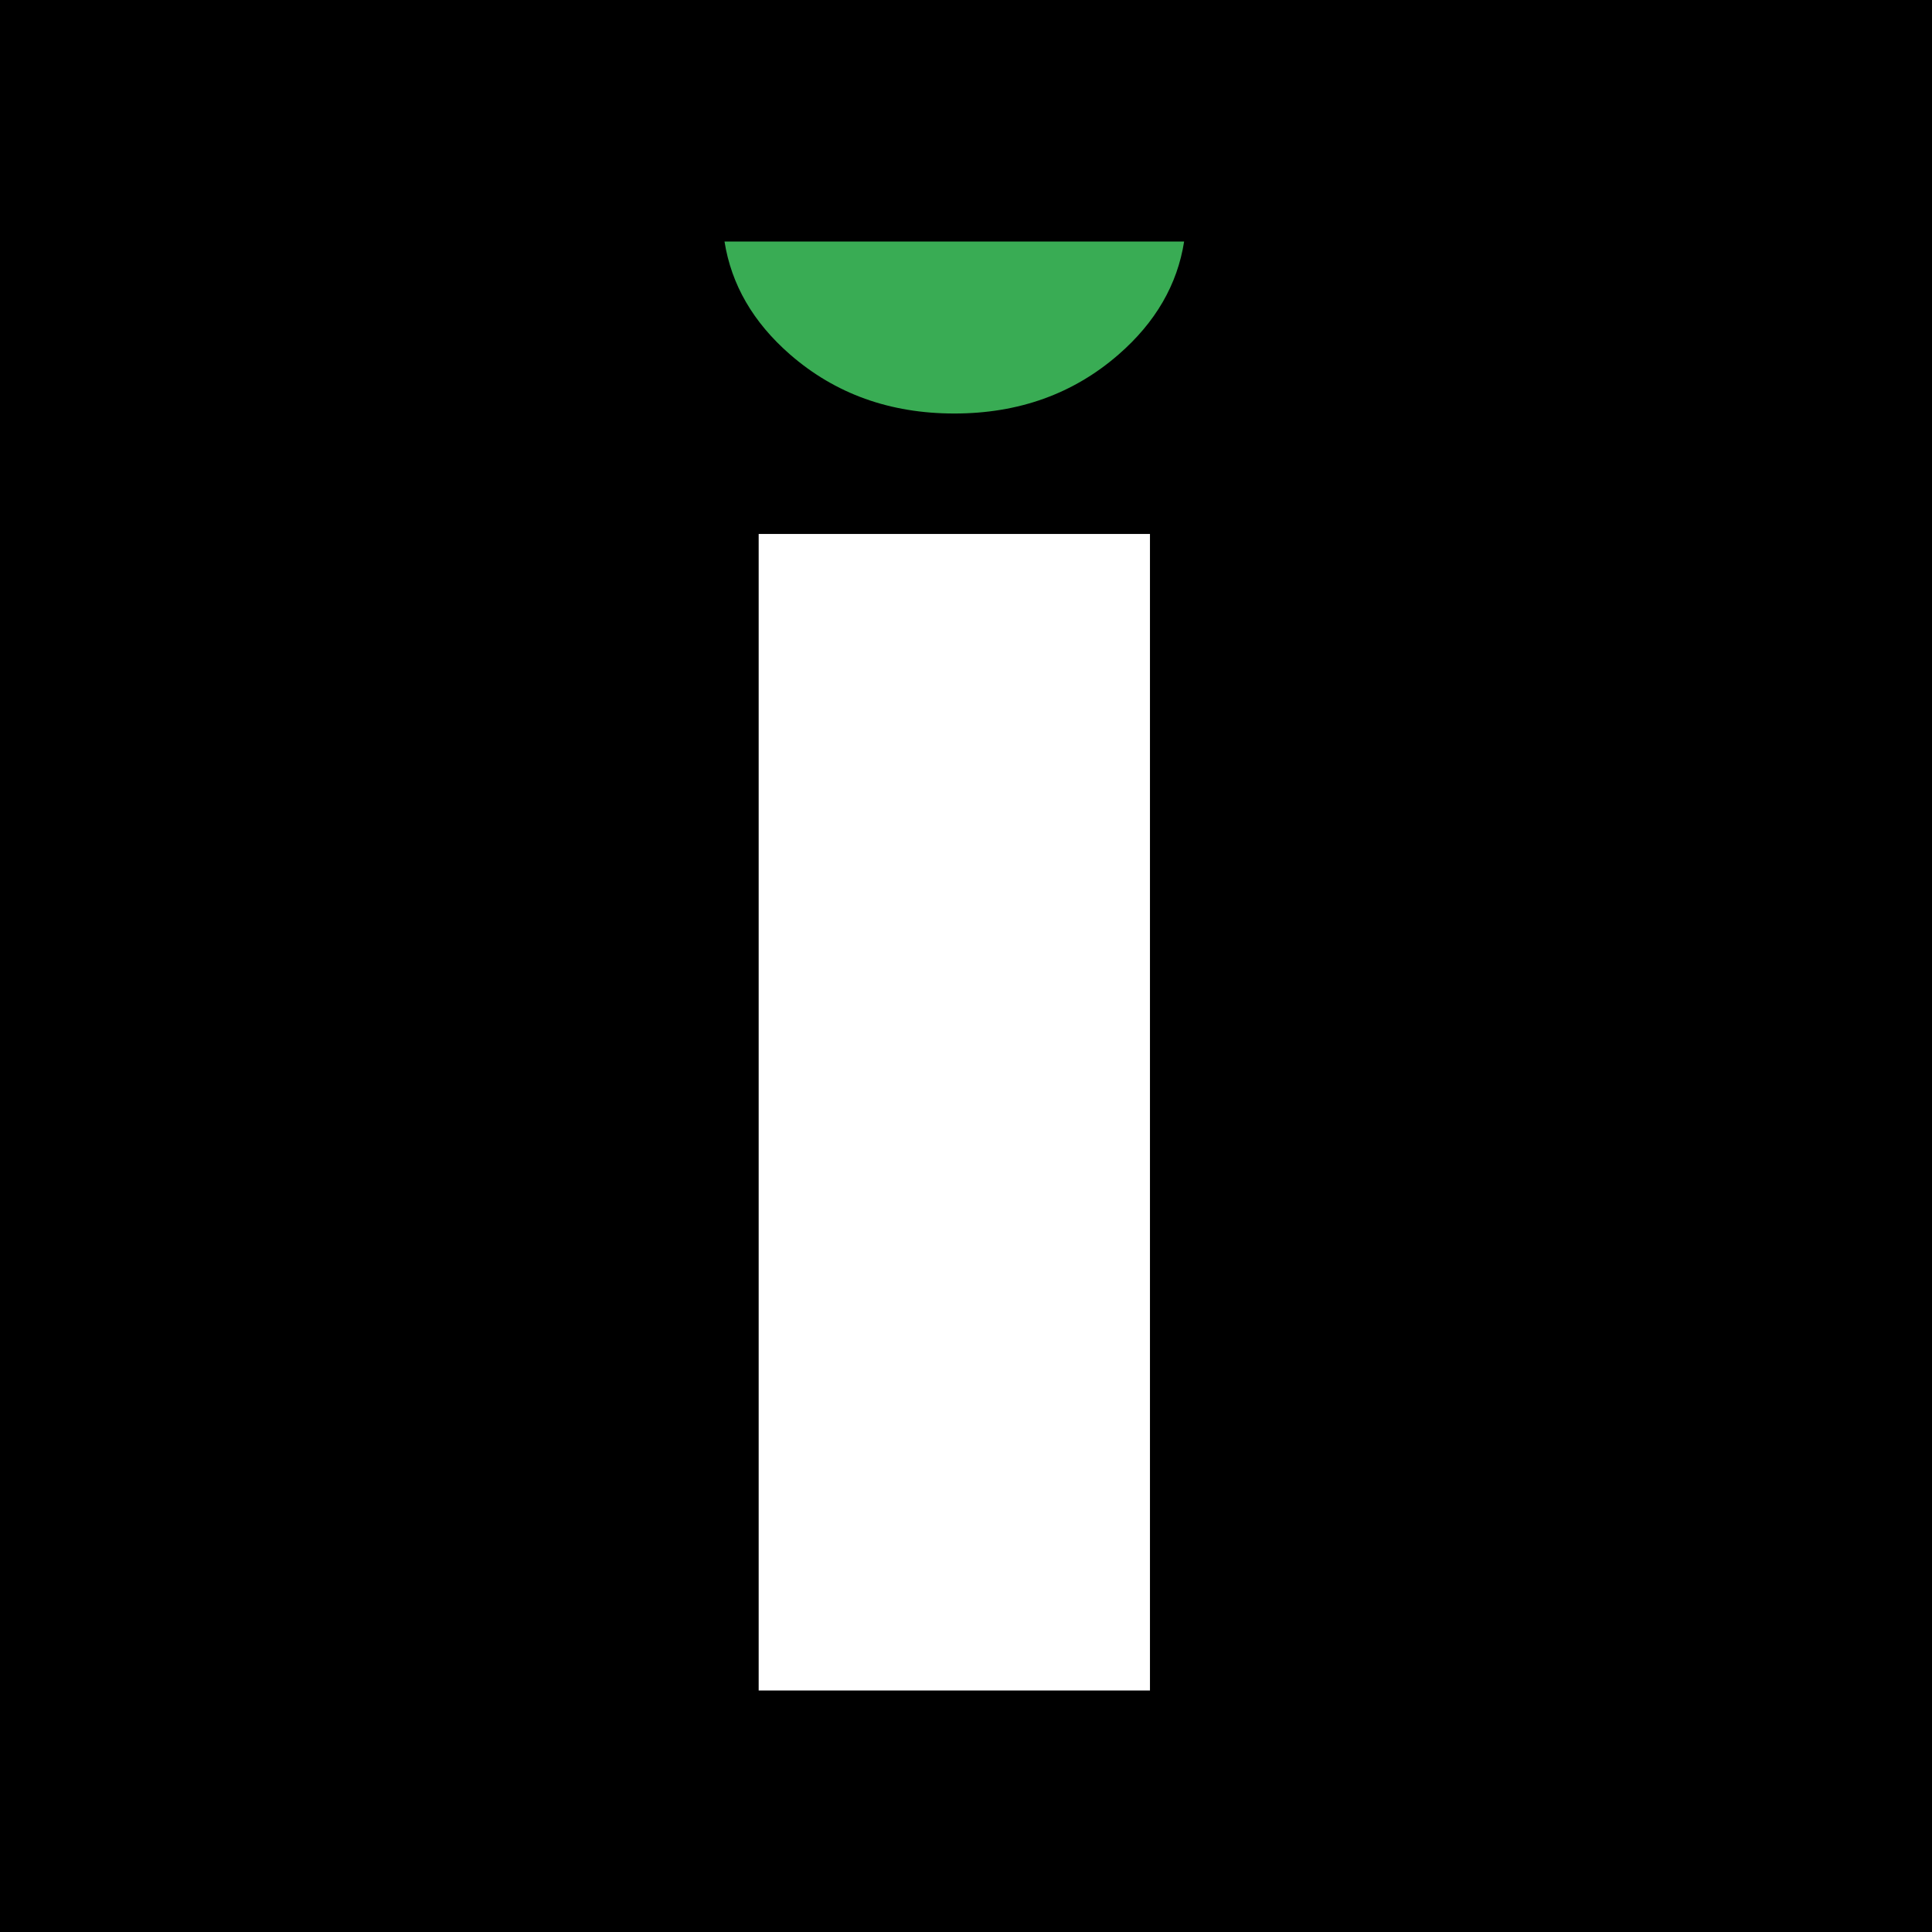 <svg xmlns="http://www.w3.org/2000/svg" fill="none" viewBox="0 0 32 32" height="32" width="32">
<rect fill="black" height="32" width="32"></rect>
<mask height="32" width="32" y="0" x="0" maskUnits="userSpaceOnUse" style="mask-type:alpha" id="mask0_8_68">
<rect fill="black" height="32" width="32"></rect>
</mask>
<g mask="url(#mask0_8_68)">
<path fill="white" d="M19.047 28H12.566V8.844H19.047V28Z"></path>
<path fill="#39AC54" d="M19.613 4C19.501 4.715 19.139 5.339 18.528 5.871C17.78 6.523 16.872 6.849 15.807 6.849C14.741 6.849 13.834 6.523 13.085 5.871C12.475 5.339 12.113 4.715 12 4H19.613Z"></path>
</g>
</svg>
